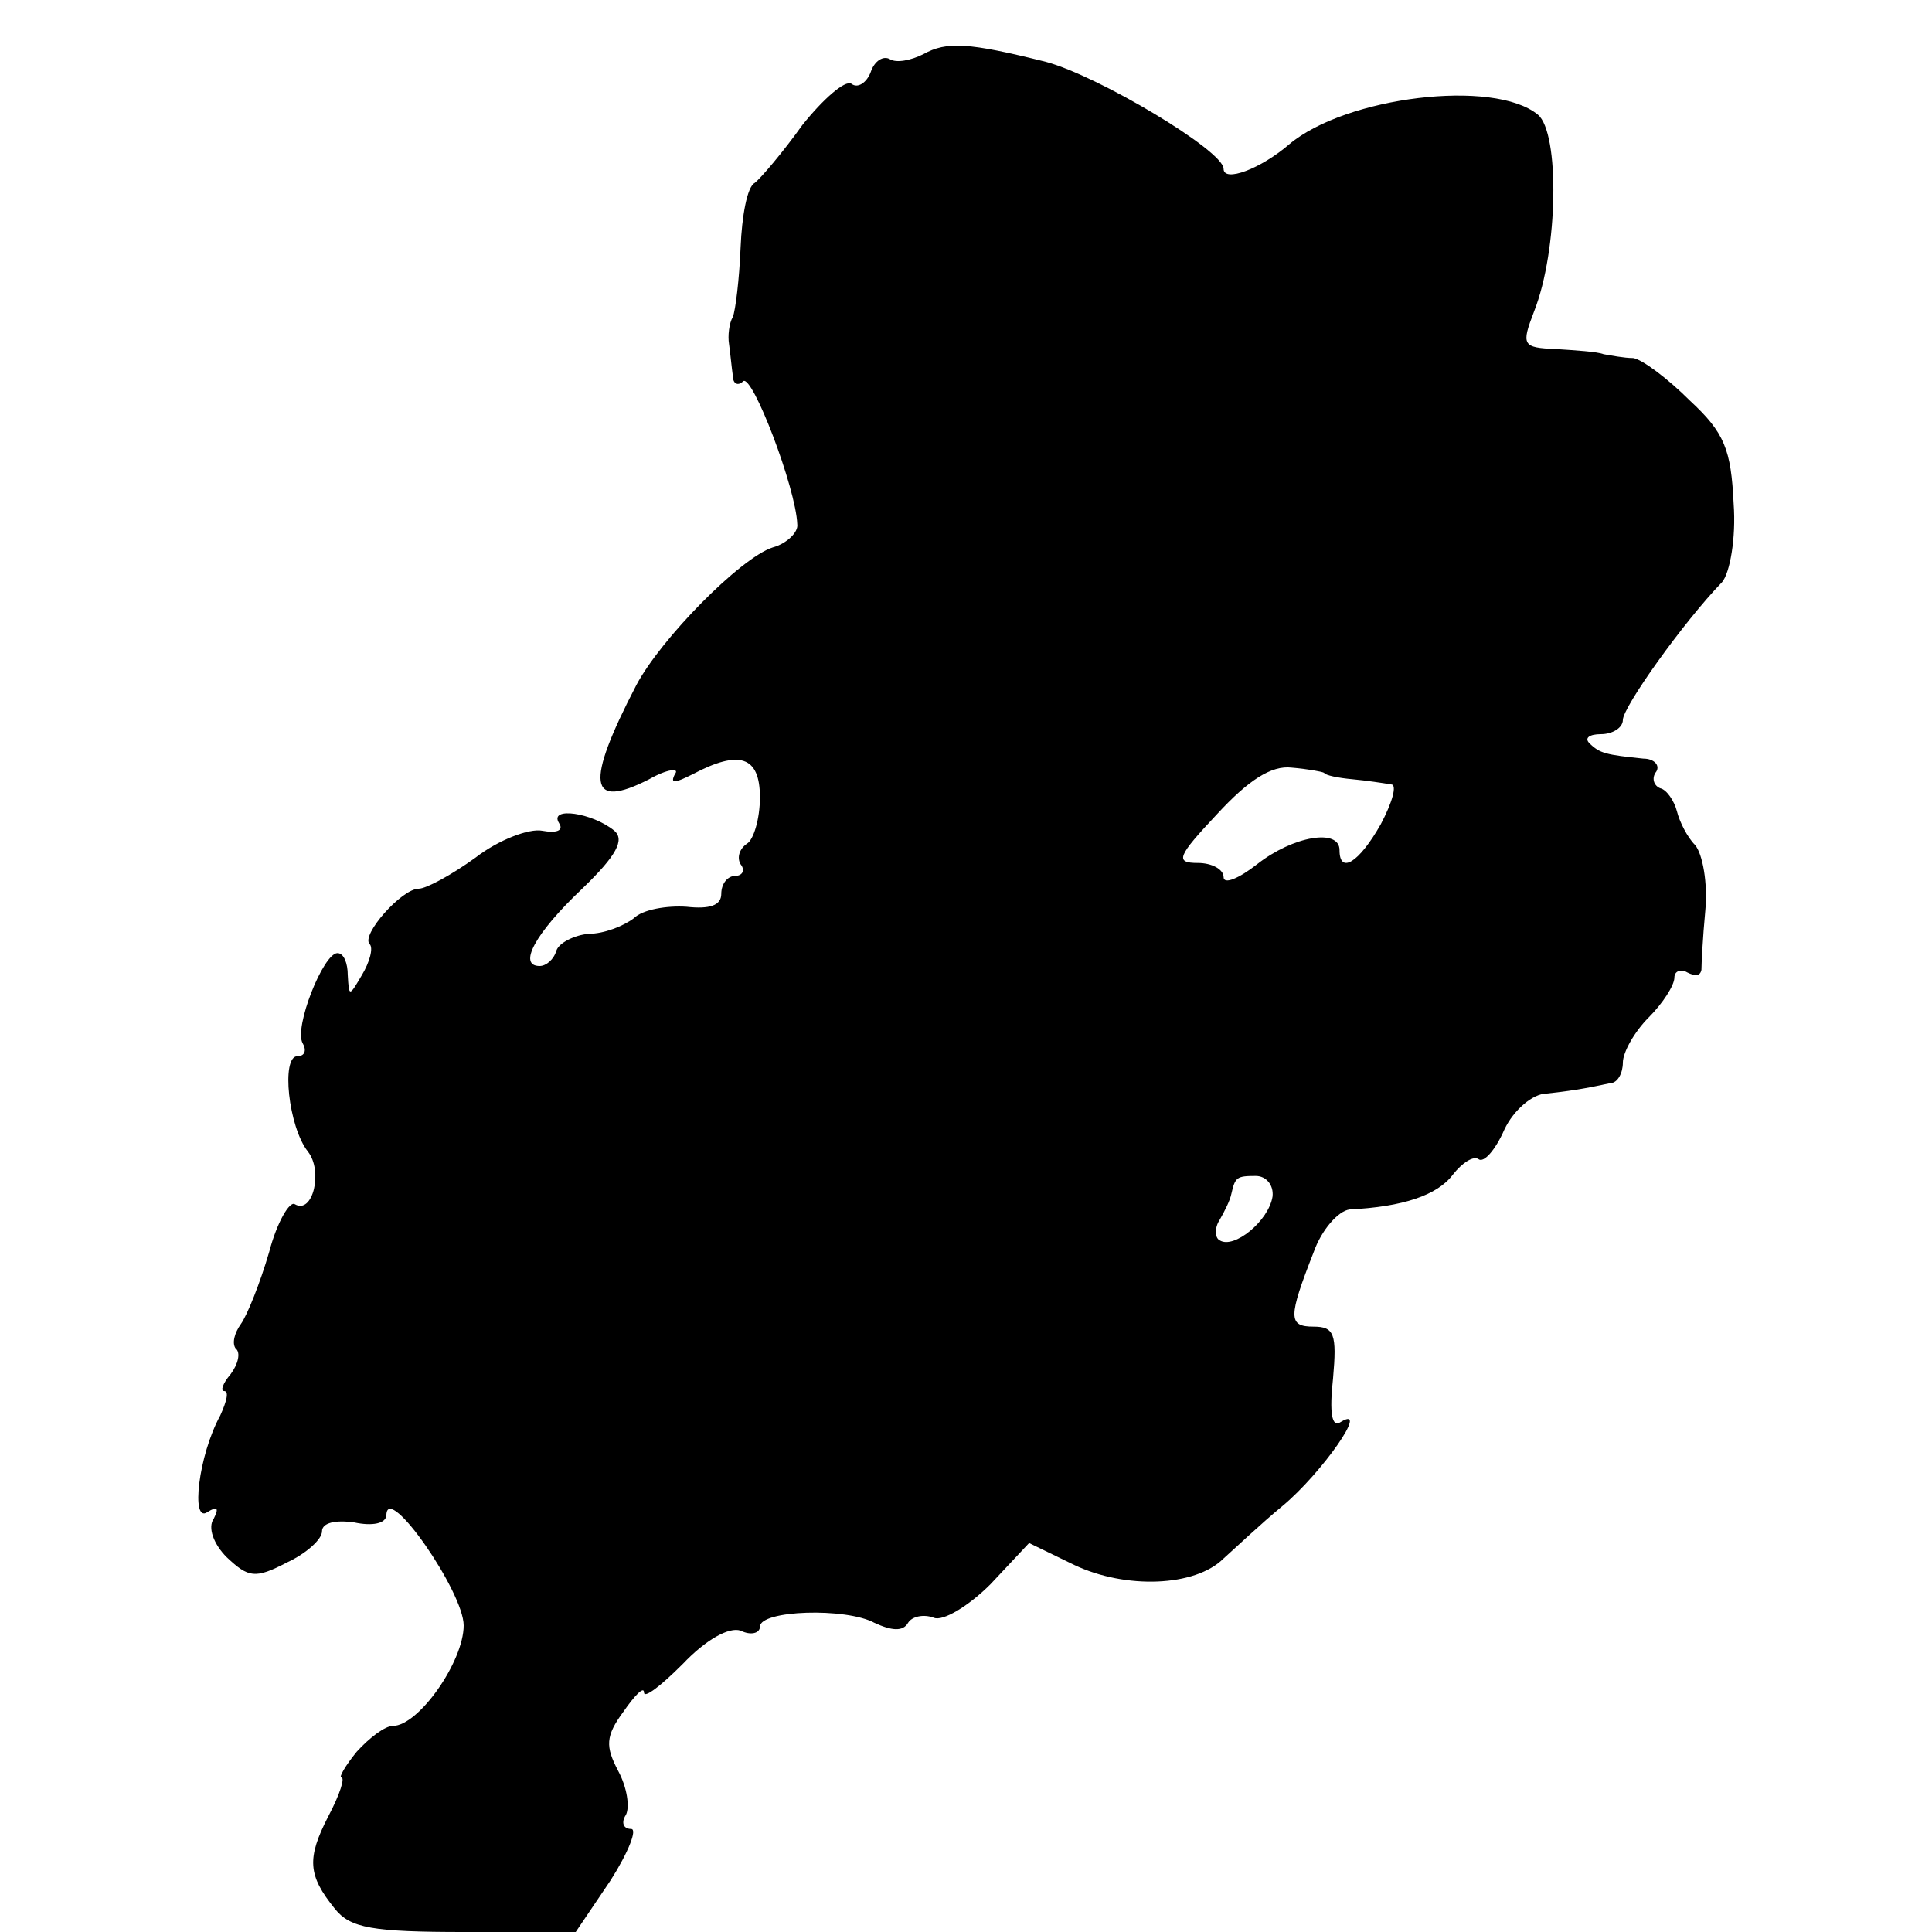 <?xml version="1.0" standalone="no"?>
<!DOCTYPE svg PUBLIC "-//W3C//DTD SVG 20010904//EN"
 "http://www.w3.org/TR/2001/REC-SVG-20010904/DTD/svg10.dtd">
<svg version="1.0" xmlns="http://www.w3.org/2000/svg"
 width="150pt" height="150pt" viewBox="0 0 150 150"
 preserveAspectRatio="xMidYMid meet">
<g transform="translate(0,150) scale(0.1,-0.1)"
fill="#000000" stroke="none">
<path d="M717 1458 c-10 -5 -21 -7 -26 -4 -5 3 -12 -1 -15 -10 -3 -8 -10 -13
-15 -9 -5 3 -22 -12 -38 -32 -15 -21 -32 -41 -37 -45 -6 -3 -10 -26 -11 -50
-1 -25 -4 -49 -6 -54 -3 -5 -4 -15 -3 -21 1 -7 2 -18 3 -25 0 -6 4 -8 8 -4 7
6 41 -83 42 -111 1 -6 -8 -15 -19 -18 -25 -8 -87 -71 -106 -107 -40 -77 -37
-97 10 -73 14 8 24 9 20 4 -4 -8 0 -7 14 0 36 19 52 14 52 -18 0 -17 -5 -33
-10 -36 -6 -4 -8 -11 -5 -16 4 -5 1 -9 -4 -9 -6 0 -11 -6 -11 -14 0 -9 -9 -12
-27 -10 -15 1 -34 -2 -41 -9 -8 -6 -23 -12 -35 -12 -11 -1 -23 -7 -25 -13 -2
-7 -8 -12 -13 -12 -17 0 -4 25 33 60 27 26 33 38 25 45 -17 14 -51 19 -43 6 4
-6 -2 -8 -13 -6 -10 2 -34 -7 -52 -21 -18 -13 -38 -24 -44 -24 -13 0 -45 -36
-38 -43 3 -3 0 -14 -6 -24 -10 -17 -10 -17 -11 0 0 9 -3 17 -8 17 -11 0 -34
-58 -27 -70 3 -5 2 -10 -4 -10 -13 0 -7 -55 8 -74 12 -15 4 -49 -10 -41 -4 3
-14 -14 -20 -37 -7 -24 -17 -49 -22 -56 -5 -7 -7 -15 -4 -19 4 -3 2 -12 -4
-20 -6 -7 -8 -13 -5 -13 4 0 2 -8 -3 -19 -17 -31 -23 -84 -10 -75 8 5 9 3 5
-5 -5 -7 0 -20 10 -30 17 -16 22 -17 47 -4 15 7 27 18 27 24 0 7 11 9 25 7 14
-3 25 -1 25 6 1 25 60 -60 60 -86 0 -28 -35 -78 -55 -78 -6 0 -18 -9 -28 -20
-9 -11 -14 -20 -12 -20 3 0 -1 -13 -10 -30 -17 -33 -16 -46 5 -72 12 -15 29
-18 101 -18 l86 0 27 40 c14 22 21 40 16 40 -6 0 -8 5 -4 11 3 6 1 21 -6 34
-10 19 -10 27 4 46 9 13 16 20 16 15 0 -5 13 5 30 22 18 19 36 29 45 26 8 -4
15 -2 15 3 0 13 67 15 89 3 13 -6 22 -7 26 0 3 5 12 7 20 4 7 -3 27 9 44 26
l30 32 35 -17 c40 -19 94 -17 116 5 9 8 29 27 46 41 30 25 68 79 45 65 -7 -5
-9 7 -6 34 3 34 1 40 -15 40 -20 0 -20 7 0 58 6 17 19 32 28 33 41 2 68 11 80
27 7 9 16 15 20 12 4 -3 13 7 20 23 7 15 22 28 33 28 10 1 24 3 29 4 6 1 15 3
20 4 6 0 10 8 10 16 0 8 9 24 20 35 11 11 20 25 20 31 0 5 5 7 10 4 6 -3 10
-3 11 2 0 4 1 25 3 46 2 21 -2 44 -8 51 -6 6 -12 18 -14 26 -2 8 -8 17 -13 18
-5 2 -7 8 -3 13 3 5 -2 10 -10 10 -29 3 -34 4 -42 12 -4 4 0 7 9 7 9 0 17 5
17 11 0 10 47 76 77 107 6 7 11 34 9 61 -2 42 -7 55 -34 80 -17 17 -37 32 -44
33 -7 0 -17 2 -23 3 -5 2 -22 3 -37 4 -26 1 -27 3 -17 29 19 48 20 139 3 153
-34 28 -149 14 -193 -23 -22 -19 -51 -30 -51 -19 0 14 -97 72 -138 83 -60 15
-77 16 -95 6z m311 -558 c1 -2 11 -4 22 -5 11 -1 24 -3 30 -4 5 0 1 -14 -8
-31 -17 -30 -32 -39 -32 -20 0 17 -36 11 -64 -11 -14 -11 -26 -16 -26 -10 0 6
-9 11 -20 11 -18 0 -16 5 15 38 24 26 42 38 58 36 12 -1 23 -3 25 -4z m-40
-329 c-3 -19 -30 -41 -41 -34 -4 2 -4 10 0 16 4 7 8 15 9 20 3 13 4 14 19 14
8 0 14 -7 13 -16z"/>
</g>
</svg>
